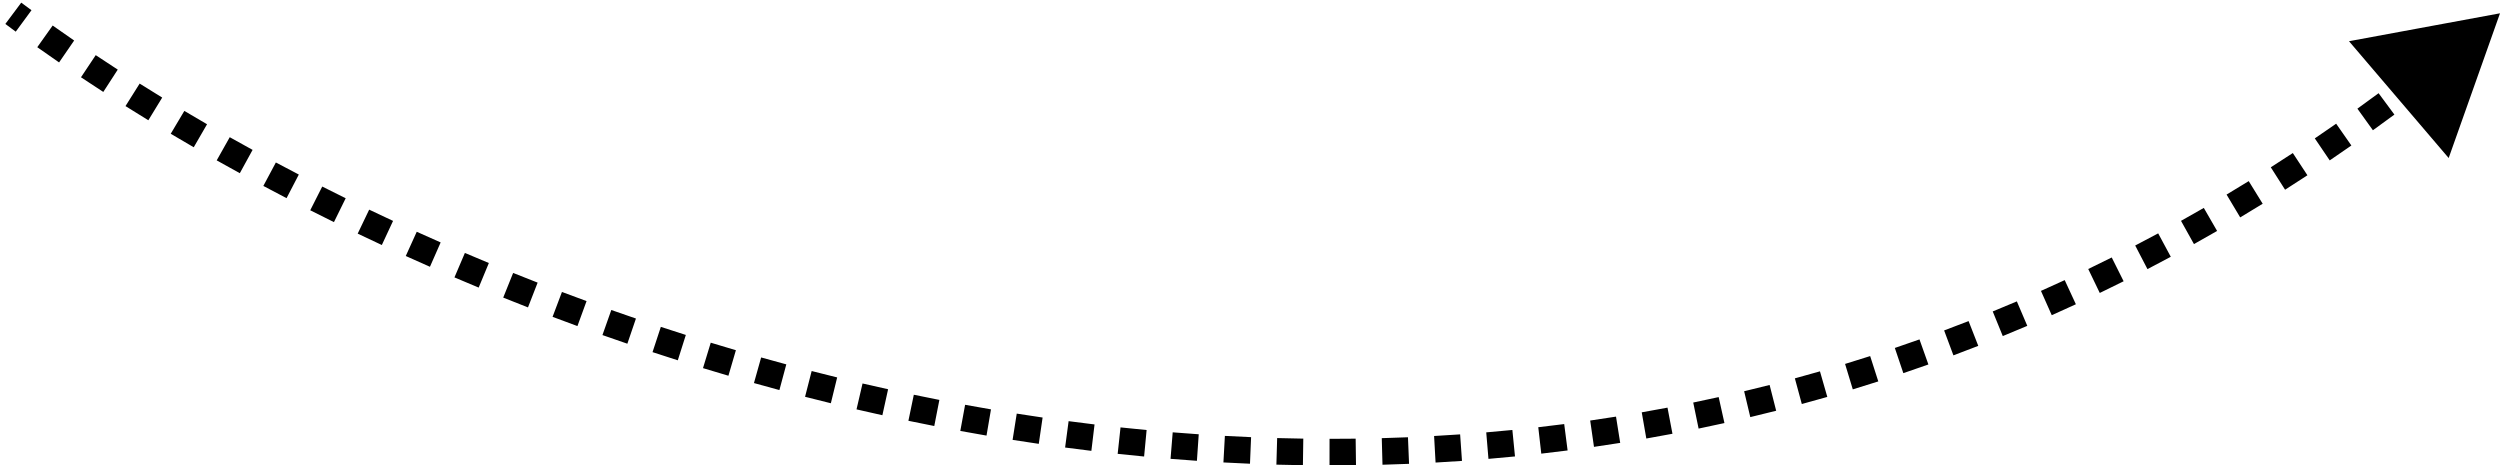 <svg width="188" height="35" viewBox="0 0 188 35" fill="none" xmlns="http://www.w3.org/2000/svg">
<path id="Vector 4" d="M188 1L176.645 3.099L184.14 11.883L188 1ZM0.402 1.801C0.659 1.994 0.92 2.187 1.184 2.381L2.368 0.769C2.109 0.578 1.852 0.388 1.598 0.199L0.402 1.801ZM2.803 3.549C3.338 3.93 3.885 4.312 4.443 4.695L5.576 3.047C5.027 2.67 4.488 2.293 3.961 1.919L2.803 3.549ZM6.09 5.811C6.64 6.177 7.199 6.545 7.768 6.914L8.855 5.235C8.294 4.871 7.742 4.508 7.199 4.147L6.09 5.811ZM9.437 7.978C10.001 8.333 10.574 8.688 11.155 9.044L12.198 7.337C11.624 6.986 11.059 6.636 10.502 6.285L9.437 7.978ZM12.839 10.059C13.409 10.398 13.985 10.736 14.569 11.074L15.57 9.343C14.994 9.009 14.424 8.675 13.862 8.34L12.839 10.059ZM16.296 12.06C16.869 12.382 17.448 12.704 18.034 13.025L18.995 11.271C18.416 10.954 17.843 10.636 17.277 10.317L16.296 12.06ZM19.803 13.982C20.38 14.29 20.962 14.596 21.549 14.901L22.471 13.126C21.89 12.825 21.314 12.521 20.745 12.218L19.803 13.982ZM23.33 15.813C23.919 16.111 24.514 16.408 25.113 16.703L25.996 14.908C25.403 14.616 24.815 14.323 24.232 14.028L23.33 15.813ZM26.898 17.569C27.499 17.856 28.104 18.141 28.714 18.425L29.558 16.612C28.954 16.331 28.355 16.049 27.762 15.765L26.898 17.569ZM30.514 19.251C31.116 19.523 31.722 19.794 32.332 20.062L33.137 18.231C32.533 17.966 31.934 17.698 31.339 17.429L30.514 19.251ZM34.175 20.86C34.778 21.118 35.385 21.373 35.996 21.627L36.762 19.779C36.157 19.528 35.557 19.276 34.96 19.021L34.175 20.86ZM37.842 22.38C38.459 22.628 39.08 22.874 39.704 23.117L40.43 21.253C39.812 21.013 39.198 20.77 38.588 20.525L37.842 22.38ZM41.553 23.826C42.172 24.06 42.796 24.292 43.423 24.521L44.109 22.642C43.489 22.416 42.872 22.186 42.259 21.955L41.553 23.826ZM45.304 25.197C45.925 25.416 46.55 25.633 47.177 25.847L47.823 23.954C47.202 23.742 46.584 23.528 45.97 23.311L45.304 25.197ZM49.07 26.481C49.7 26.688 50.334 26.893 50.971 27.095L51.575 25.188C50.945 24.988 50.318 24.786 49.695 24.581L49.07 26.481ZM52.865 27.683C53.499 27.877 54.137 28.067 54.777 28.255L55.339 26.336C54.706 26.15 54.076 25.962 53.448 25.77L52.865 27.683ZM56.697 28.806C57.333 28.984 57.97 29.159 58.611 29.332L59.13 27.4C58.497 27.23 57.866 27.057 57.238 26.88L56.697 28.806ZM60.54 29.838C61.184 30.004 61.831 30.166 62.48 30.324L62.955 28.382C62.313 28.225 61.674 28.065 61.037 27.901L60.54 29.838ZM64.41 30.785C65.056 30.935 65.704 31.081 66.355 31.225L66.785 29.271C66.142 29.13 65.501 28.985 64.863 28.837L64.41 30.785ZM68.312 31.644C68.958 31.778 69.607 31.909 70.257 32.036L70.641 30.073C69.998 29.948 69.358 29.818 68.719 29.685L68.312 31.644ZM72.215 32.407C72.87 32.527 73.527 32.643 74.186 32.756L74.522 30.784C73.871 30.673 73.223 30.558 72.576 30.44L72.215 32.407ZM76.147 33.078C76.801 33.182 77.457 33.282 78.116 33.377L78.404 31.398C77.754 31.304 77.106 31.205 76.459 31.103L76.147 33.078ZM80.096 33.654C80.752 33.741 81.411 33.824 82.071 33.904L82.31 31.918C81.658 31.84 81.008 31.757 80.359 31.671L80.096 33.654ZM84.049 34.129C84.71 34.2 85.373 34.267 86.037 34.33L86.225 32.338C85.569 32.276 84.915 32.21 84.263 32.14L84.049 34.129ZM88.025 34.504C88.684 34.558 89.346 34.608 90.008 34.653L90.145 32.657C89.491 32.613 88.838 32.564 88.187 32.511L88.025 34.504ZM92.001 34.776C92.665 34.812 93.331 34.845 93.999 34.872L94.082 32.874C93.423 32.847 92.766 32.815 92.111 32.779L92.001 34.776ZM95.985 34.942C96.649 34.961 97.313 34.975 97.979 34.984L98.008 32.985C97.352 32.975 96.696 32.961 96.042 32.943L95.985 34.942ZM99.98 35C100.643 35.001 101.306 34.996 101.971 34.988L101.945 32.988C101.289 32.997 100.635 33.001 99.982 33L99.98 35ZM103.963 34.948C104.628 34.93 105.294 34.908 105.961 34.88L105.879 32.882C105.221 32.909 104.565 32.931 103.909 32.949L103.963 34.948ZM107.955 34.784C108.616 34.748 109.278 34.706 109.941 34.66L109.802 32.665C109.149 32.71 108.496 32.751 107.844 32.787L107.955 34.784ZM111.932 34.507C112.597 34.451 113.262 34.39 113.927 34.324L113.73 32.334C113.074 32.399 112.419 32.459 111.765 32.514L111.932 34.507ZM115.904 34.114C116.563 34.039 117.223 33.959 117.884 33.874L117.628 31.89C116.978 31.974 116.327 32.053 115.678 32.127L115.904 34.114ZM119.867 33.604C120.524 33.509 121.181 33.41 121.839 33.305L121.524 31.33C120.877 31.433 120.229 31.531 119.582 31.624L119.867 33.604ZM123.803 32.977C124.458 32.863 125.113 32.744 125.769 32.619L125.396 30.654C124.75 30.777 124.104 30.895 123.459 31.007L123.803 32.977ZM127.735 32.23C128.382 32.096 129.03 31.958 129.678 31.814L129.244 29.861C128.606 30.003 127.969 30.139 127.331 30.271L127.735 32.23ZM131.622 31.367C132.27 31.213 132.919 31.053 133.568 30.888L133.075 28.95C132.436 29.112 131.797 29.27 131.159 29.421L131.622 31.367ZM135.496 30.382C136.135 30.209 136.774 30.031 137.413 29.848L136.861 27.925C136.232 28.106 135.603 28.281 134.974 28.452L135.496 30.382ZM139.33 29.281C139.969 29.087 140.609 28.887 141.248 28.682L140.636 26.777C140.007 26.979 139.378 27.176 138.749 27.367L139.33 29.281ZM143.131 28.061C143.759 27.849 144.387 27.631 145.015 27.408L144.345 25.523C143.727 25.743 143.109 25.957 142.491 26.166L143.131 28.061ZM146.897 26.723C147.52 26.49 148.143 26.252 148.766 26.009L148.038 24.146C147.425 24.386 146.812 24.62 146.198 24.849L146.897 26.723ZM150.609 25.273C151.224 25.022 151.838 24.766 152.452 24.504L151.667 22.664C151.063 22.922 150.458 23.174 149.853 23.421L150.609 25.273ZM154.292 23.703C154.897 23.433 155.502 23.159 156.106 22.88L155.266 21.065C154.671 21.34 154.075 21.61 153.48 21.875L154.292 23.703ZM157.903 22.031C158.501 21.743 159.099 21.45 159.697 21.151L158.802 19.362C158.213 19.656 157.624 19.945 157.035 20.229L157.903 22.031ZM161.489 20.237C162.074 19.933 162.659 19.624 163.243 19.31L162.295 17.549C161.719 17.858 161.143 18.163 160.567 18.462L161.489 20.237ZM164.986 18.355C165.566 18.031 166.146 17.702 166.726 17.368L165.726 15.635C165.155 15.965 164.584 16.289 164.012 16.608L164.986 18.355ZM168.463 16.348C169.027 16.011 169.591 15.669 170.154 15.322L169.104 13.62C168.549 13.962 167.994 14.299 167.438 14.631L168.463 16.348ZM171.838 14.267C172.399 13.91 172.959 13.548 173.518 13.18L172.42 11.509C171.869 11.871 171.317 12.228 170.764 12.58L171.838 14.267ZM175.195 12.062C175.738 11.694 176.281 11.32 176.823 10.942L175.679 9.302C175.144 9.675 174.609 10.043 174.073 10.406L175.195 12.062ZM178.443 9.795C178.983 9.407 179.521 9.015 180.059 8.617L178.87 7.009C178.339 7.401 177.808 7.788 177.276 8.171L178.443 9.795ZM181.671 7.407C182.194 7.009 182.717 6.606 183.239 6.197L182.007 4.622C181.492 5.025 180.976 5.423 180.46 5.816L181.671 7.407ZM184.791 4.967C185.308 4.551 185.824 4.131 186.339 3.706L185.066 2.164C184.557 2.583 184.048 2.998 183.538 3.408L184.791 4.967Z" fill="black"/>
</svg>
